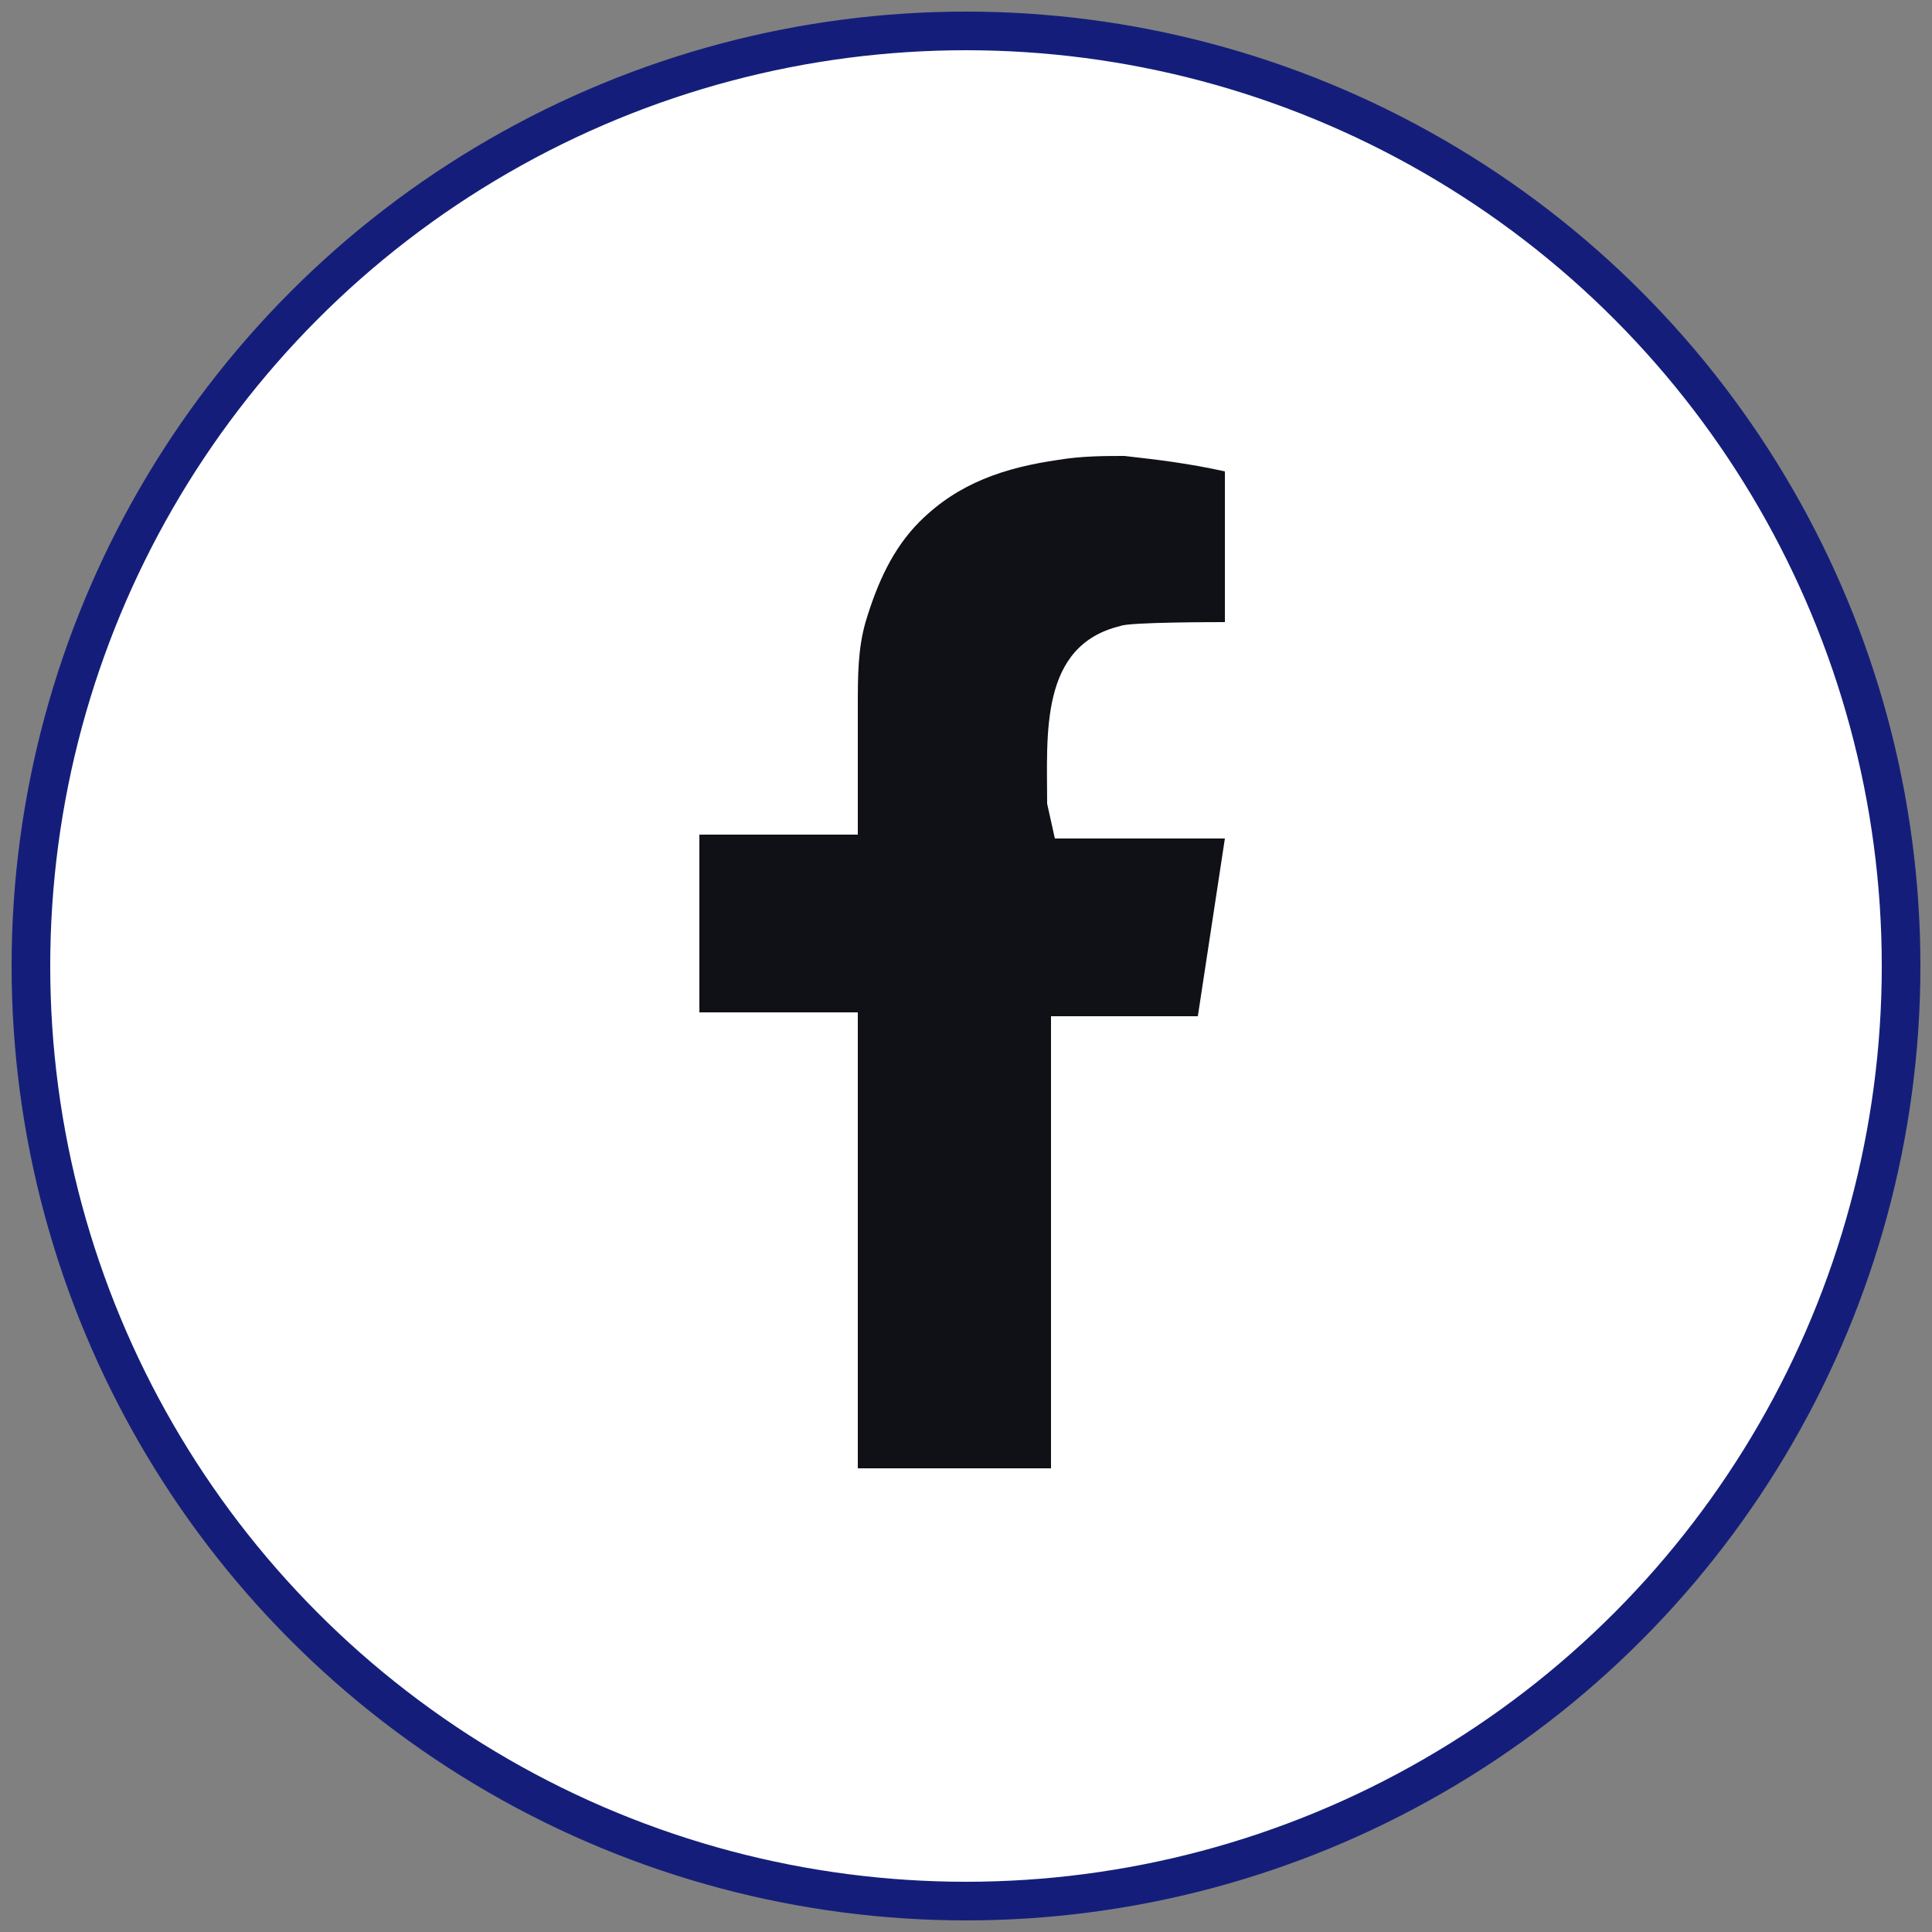<?xml version="1.0" encoding="iso-8859-1"?>
<!-- Generator: Adobe Illustrator 27.0.0, SVG Export Plug-In . SVG Version: 6.00 Build 0)  -->
<!DOCTYPE svg PUBLIC "-//W3C//DTD SVG 1.1//EN" "http://www.w3.org/Graphics/SVG/1.1/DTD/svg11.dtd">
<svg version="1.1" id="Layer_1" xmlns:x="http://ns.adobe.com/Extensibility/1.0/" xmlns:i="http://ns.adobe.com/AdobeIllustrator/10.0/" xmlns:graph="http://ns.adobe.com/Graphs/1.0/"
	 xmlns="http://www.w3.org/2000/svg" xmlns:xlink="http://www.w3.org/1999/xlink" x="0px" y="0px" width="50px" height="50px"
	 viewBox="0 0 50 50" style="enable-background:new 0 0 50 50;" xml:space="preserve">
<rect x="0" y="0" width="50" height="50" fill="#808080" stroke="none"/>
<style type="text/css">
	.st0{fill:#FFFFFF;stroke:#141E7A;stroke-miterlimit:10;}
	.st1{fill-rule:evenodd;clip-rule:evenodd;fill:#0F1117;}
</style>
<g>
	<g>
		<circle class="st0" cx="25" cy="25" r="24.2"/>
	</g>
</g>
<path class="st1" d="M27.3,21.7h2.4h2L31,26.3h-3.8V38h-5V26.2h-4.1v-4.6h4.1v-3.3c0-0.8,0-1.5,0.2-2.2c0.3-1,0.7-1.9,1.4-2.6
	c1-1,2.2-1.4,3.6-1.6c0.6-0.1,1.2-0.1,1.7-0.1c0.9,0.1,1.7,0.2,2.6,0.4c0,0,0,3.7,0,3.9c-0.2,0-2.5,0-2.7,0.1
	c-2.1,0.5-1.9,2.8-1.9,4.6L27.3,21.7L27.3,21.7z"/>
</svg>
